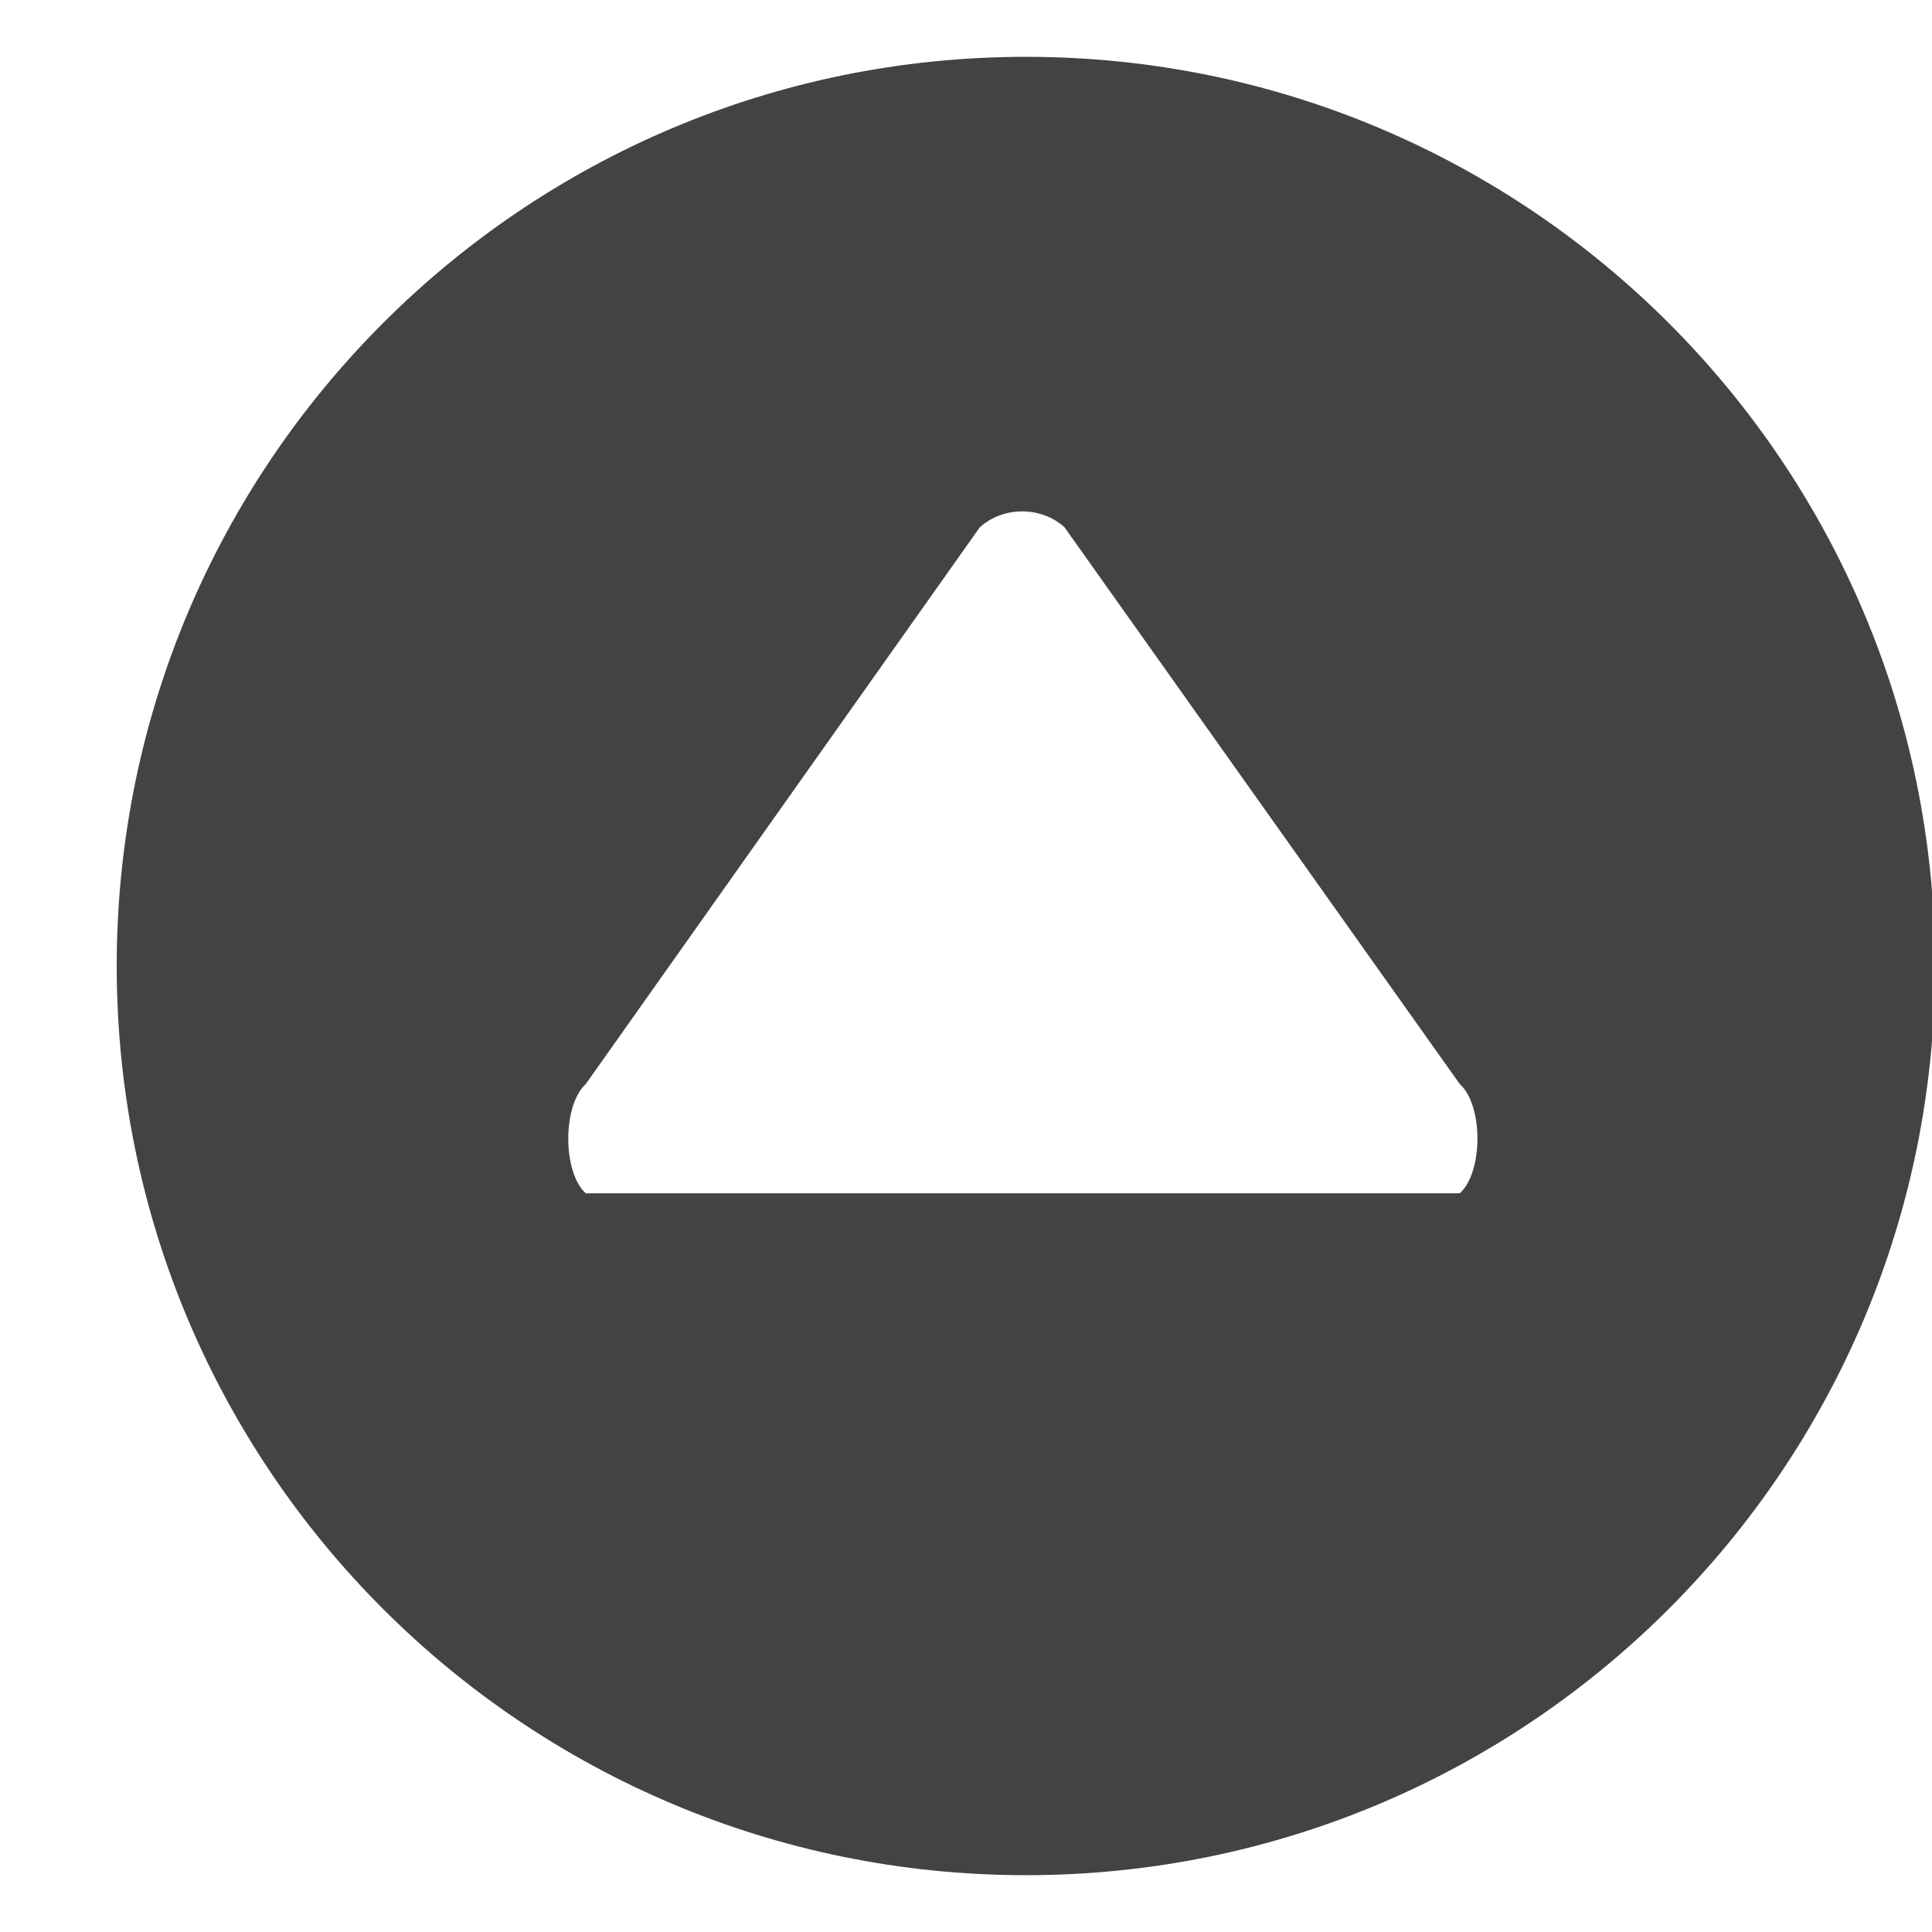 <?xml version="1.0" encoding="utf-8"?>
<!-- Uploaded to: SVG Repo, www.svgrepo.com, Generator: SVG Repo Mixer Tools -->
<svg width="800px" height="800px" viewBox="0 -0.5 17 17" version="1.1" xmlns="http://www.w3.org/2000/svg" xmlns:xlink="http://www.w3.org/1999/xlink" class="si-glyph si-glyph-button-triangle-up">
    
    <title>1025</title>
    
    <defs>
</defs>
    <g stroke="none" stroke-width="1" fill="none" fill-rule="evenodd">
        <path d="M17.027,8 C17.027,3.581 13.445,0 9.027,0 C4.609,0 1.027,3.581 1.027,8 C1.027,12.419 4.609,16 9.027,16 C13.445,16 17.027,12.419 17.027,8 L17.027,8 Z M5.154,10 C4.949,9.814 4.949,9.226 5.154,9.039 L8.621,4.14 C8.828,3.953 9.162,3.953 9.367,4.14 L12.845,9.039 C13.052,9.225 13.052,9.813 12.845,10 L5.154,10 L5.154,10 Z" fill="#434343" class="si-glyph-fill">
</path>
    </g>
</svg>